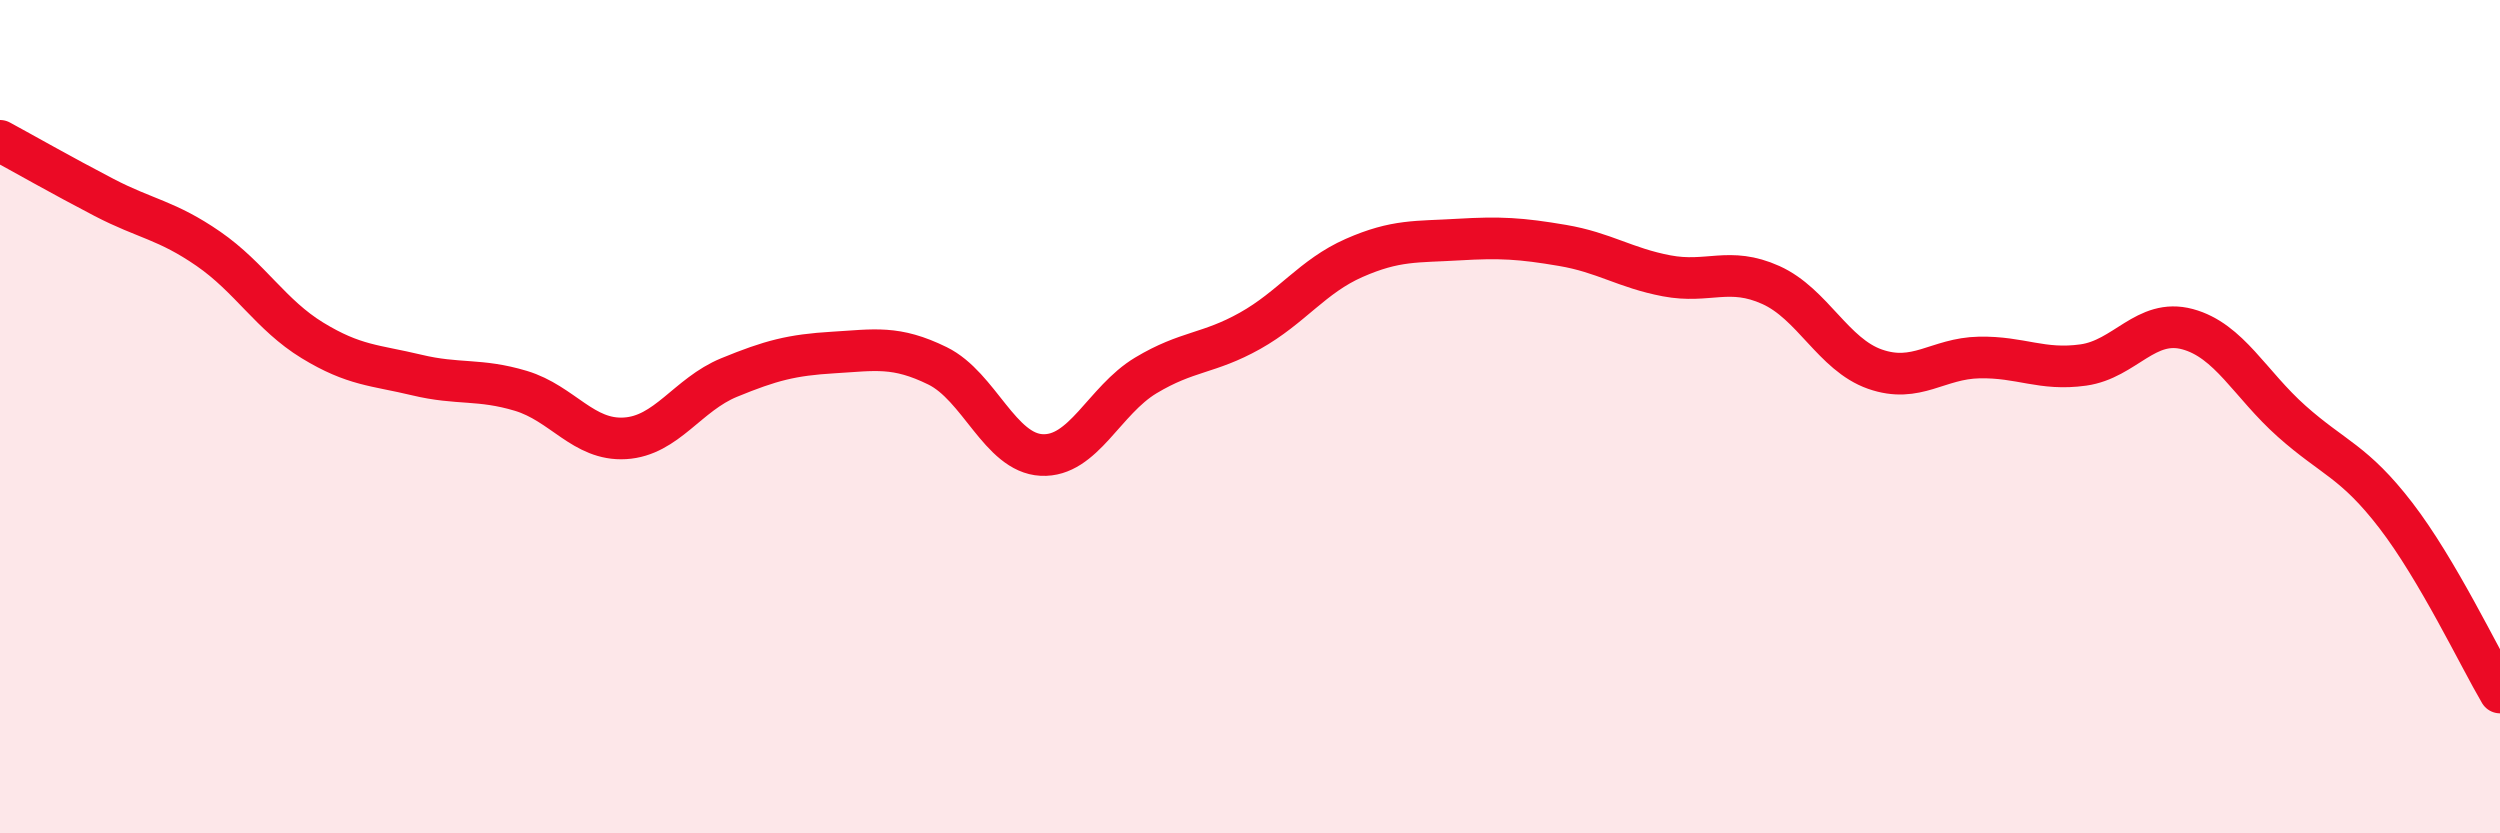 
    <svg width="60" height="20" viewBox="0 0 60 20" xmlns="http://www.w3.org/2000/svg">
      <path
        d="M 0,3.38 C 0.5,3.65 1.5,4.22 2.5,4.74 C 3.5,5.26 4,5.28 5,5.97 C 6,6.66 6.5,7.56 7.5,8.17 C 8.5,8.78 9,8.76 10,9 C 11,9.24 11.5,9.08 12.5,9.38 C 13.5,9.68 14,10.58 15,10.52 C 16,10.46 16.5,9.47 17.5,9.06 C 18.5,8.65 19,8.52 20,8.46 C 21,8.4 21.5,8.29 22.5,8.78 C 23.5,9.27 24,10.87 25,10.92 C 26,10.97 26.5,9.61 27.5,9.01 C 28.5,8.41 29,8.5 30,7.94 C 31,7.38 31.5,6.63 32.5,6.19 C 33.5,5.75 34,5.81 35,5.75 C 36,5.69 36.5,5.72 37.5,5.89 C 38.5,6.06 39,6.43 40,6.62 C 41,6.81 41.5,6.39 42.5,6.84 C 43.5,7.29 44,8.51 45,8.86 C 46,9.21 46.5,8.6 47.5,8.58 C 48.5,8.56 49,8.9 50,8.76 C 51,8.62 51.5,7.63 52.5,7.9 C 53.5,8.17 54,9.22 55,10.11 C 56,11 56.5,11.07 57.5,12.37 C 58.5,13.67 59.5,15.77 60,16.62L60 20L0 20Z"
        fill="#EB0A25"
        opacity="0.1"
        stroke-linecap="round"
        stroke-linejoin="round"
      />
      <path
        d="M 0,3.38 C 0.5,3.65 1.5,4.22 2.5,4.74 C 3.5,5.26 4,5.28 5,5.97 C 6,6.66 6.5,7.56 7.5,8.17 C 8.5,8.78 9,8.76 10,9 C 11,9.24 11.5,9.08 12.5,9.38 C 13.5,9.68 14,10.58 15,10.52 C 16,10.46 16.5,9.47 17.5,9.06 C 18.5,8.65 19,8.52 20,8.46 C 21,8.4 21.5,8.29 22.5,8.78 C 23.5,9.27 24,10.87 25,10.92 C 26,10.97 26.5,9.61 27.5,9.01 C 28.5,8.41 29,8.5 30,7.94 C 31,7.38 31.5,6.63 32.5,6.19 C 33.5,5.75 34,5.81 35,5.75 C 36,5.69 36.5,5.72 37.5,5.89 C 38.5,6.06 39,6.43 40,6.62 C 41,6.81 41.5,6.39 42.5,6.84 C 43.5,7.29 44,8.51 45,8.86 C 46,9.21 46.5,8.6 47.5,8.58 C 48.5,8.56 49,8.9 50,8.76 C 51,8.62 51.5,7.63 52.5,7.9 C 53.5,8.17 54,9.22 55,10.11 C 56,11 56.5,11.07 57.5,12.37 C 58.5,13.67 59.5,15.77 60,16.62"
        stroke="#EB0A25"
        stroke-width="1"
        fill="none"
        stroke-linecap="round"
        stroke-linejoin="round"
      />
    </svg>
  